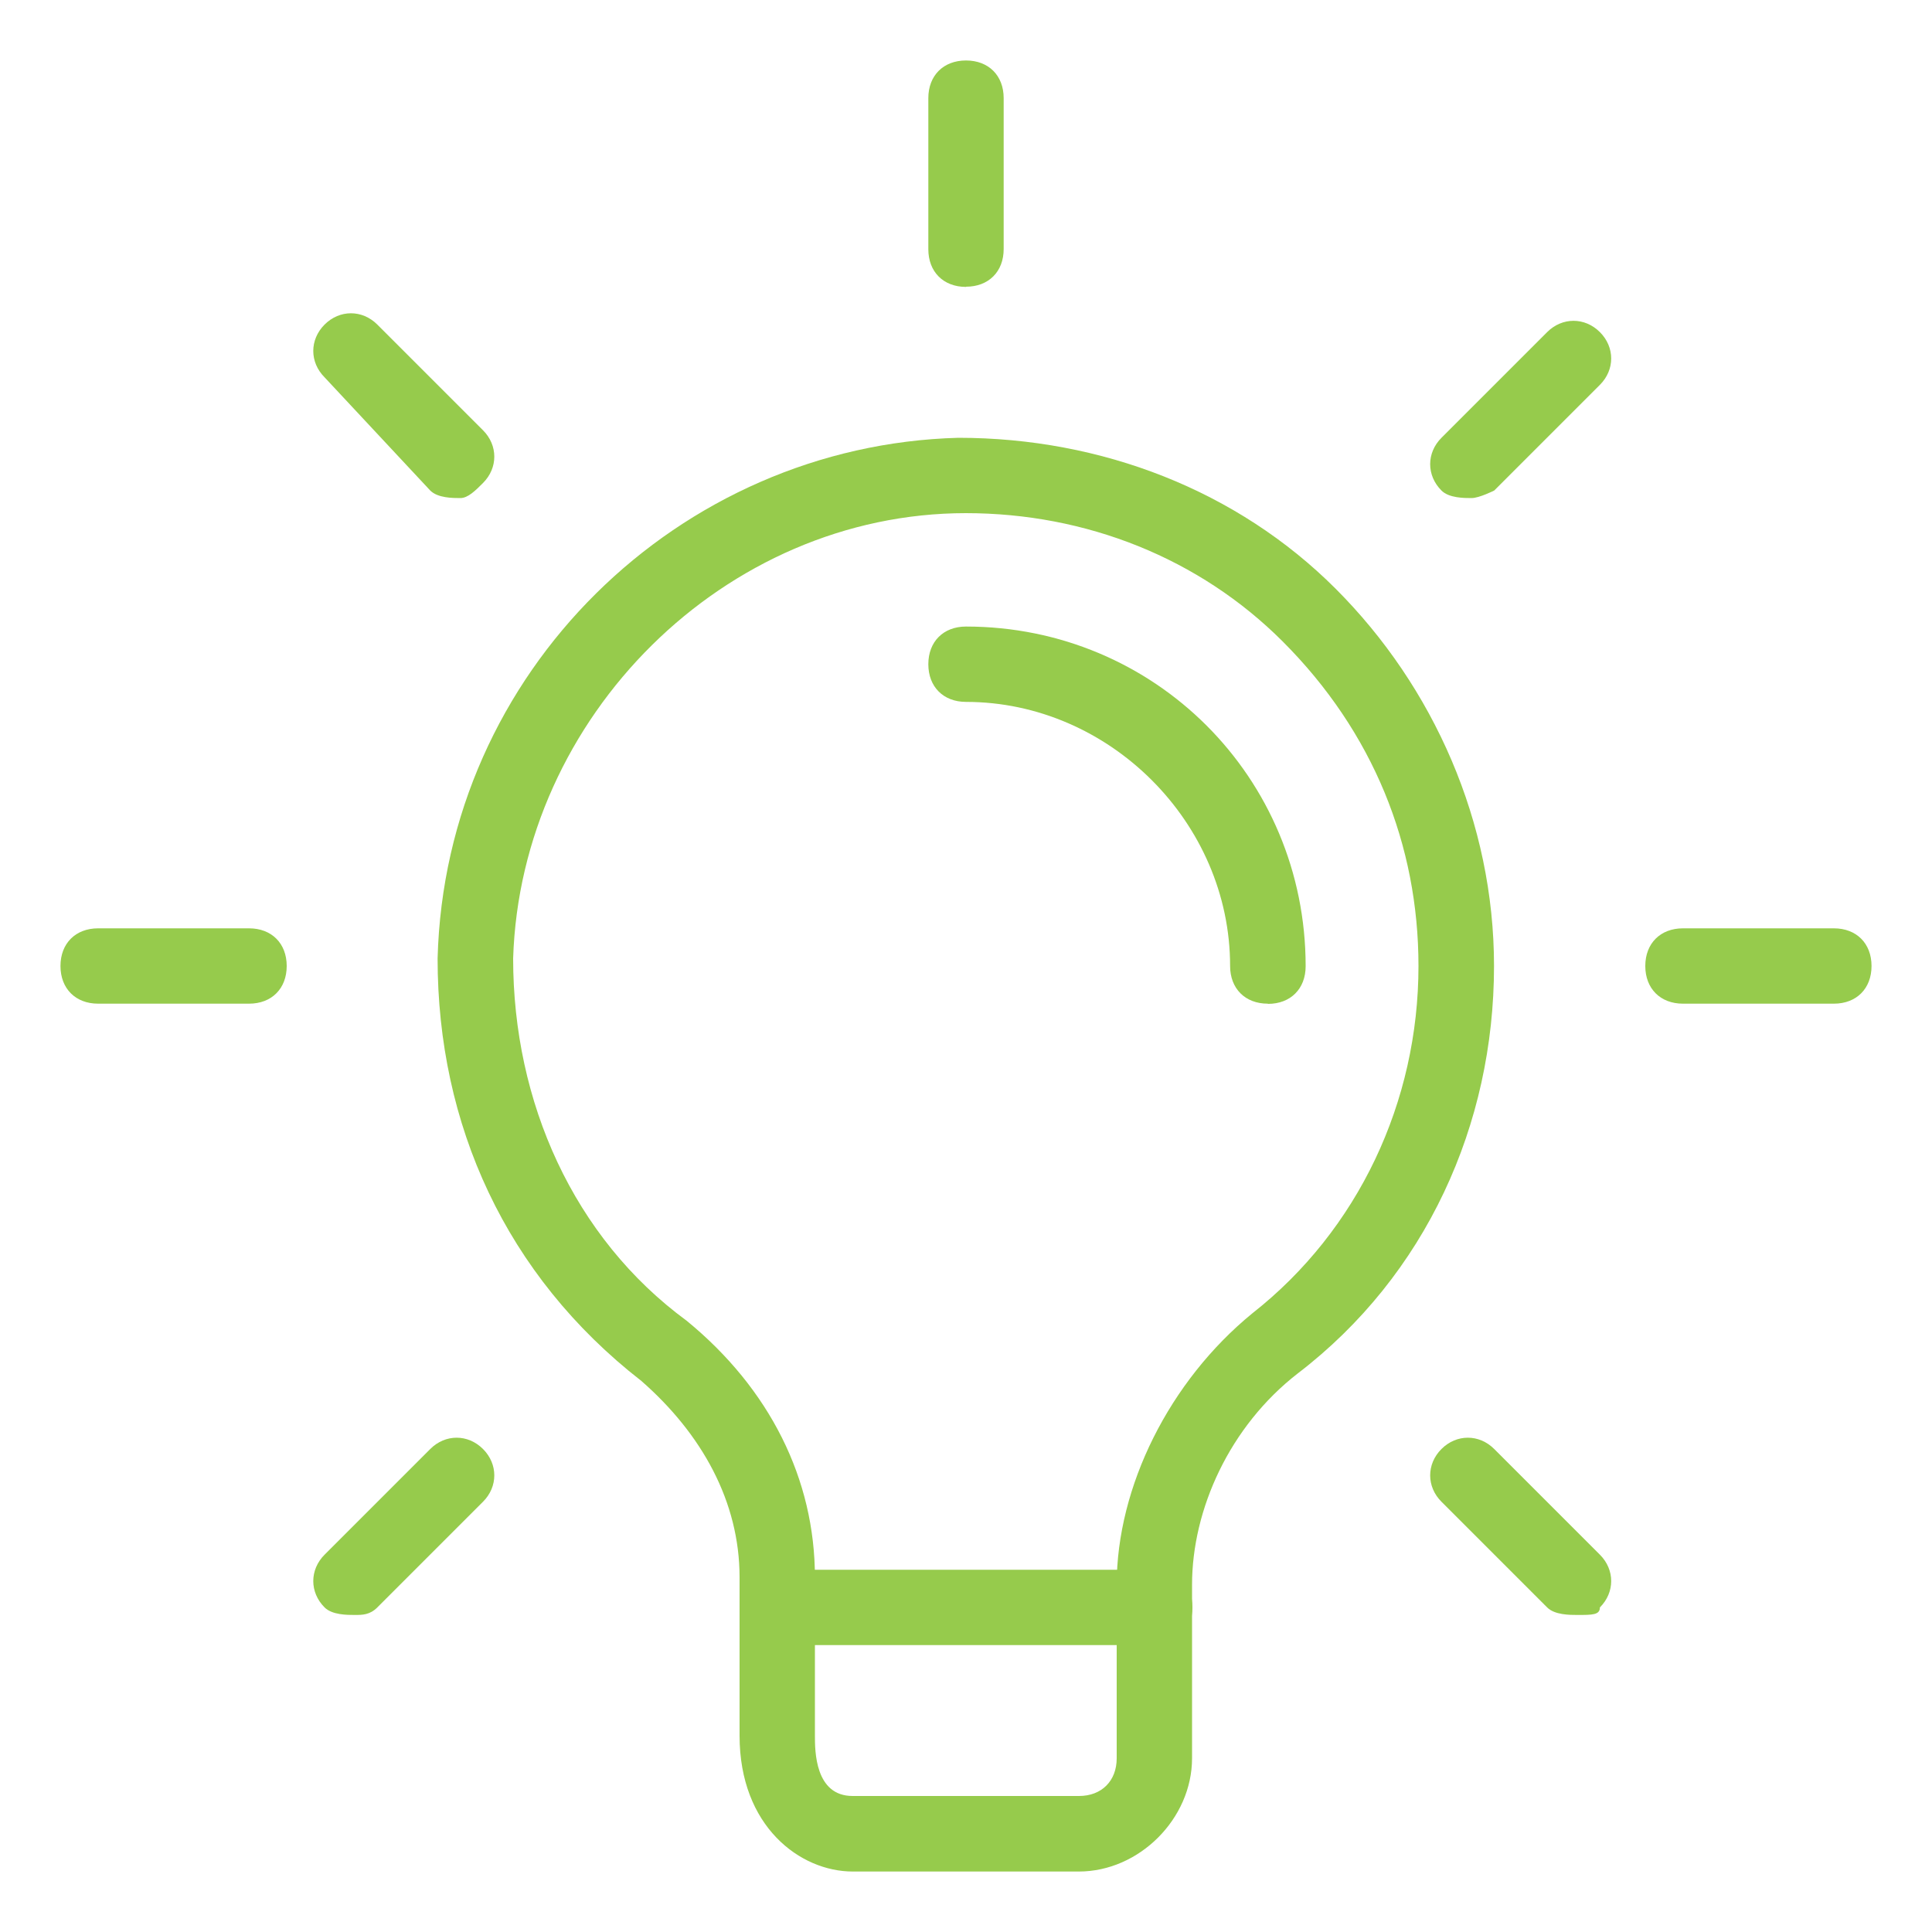 <?xml version="1.0" encoding="UTF-8"?><svg id="a" xmlns="http://www.w3.org/2000/svg" viewBox="0 0 100 100"><defs><style>.b{fill:#96cb4c;}</style></defs><path class="b" d="M55.86,96.87h-11.72c-2.73,0-5.86-2.34-5.86-7.03v-8.2c0-3.91-1.95-7.42-5.08-10.16-7.03-5.47-10.55-13.28-10.55-21.87,.39-14.84,12.5-26.56,26.95-26.95,7.42,0,14.45,2.73,19.53,7.81,5.08,5.08,8.2,12.11,8.2,19.53,0,8.2-3.52,16.01-10.16,21.09-3.52,2.73-5.47,7.03-5.47,10.94v8.98c0,3.12-2.73,5.86-5.86,5.86h0Zm-5.86-70.31c-12.5,0-23.05,10.55-23.44,23.05,0,7.42,3.12,14.45,8.98,18.75,4.3,3.52,6.64,8.2,6.64,13.28v8.2c0,.78,0,3.12,1.95,3.12h11.72c1.17,0,1.95-.78,1.95-1.95v-8.98c0-5.08,2.73-10.55,7.03-14.06,5.47-4.3,8.59-10.94,8.59-17.97,0-6.25-2.34-12.11-7.03-16.8-4.3-4.3-10.16-6.64-16.41-6.64h0Z"/><path class="b" d="M59.77,85.15h-19.53c-1.17,0-1.95-.78-1.95-1.95s.78-1.95,1.95-1.95h19.53c1.17,0,1.95,.78,1.95,1.95s-.78,1.95-1.95,1.95Z"/><path class="b" d="M50,14.85c-1.17,0-1.95-.78-1.95-1.95V5.08c0-1.17,.78-1.95,1.95-1.95s1.95,.78,1.95,1.95v7.81c0,1.17-.78,1.95-1.95,1.95Z"/><path class="b" d="M76.17,25.78c-.39,0-1.17,0-1.56-.39-.78-.78-.78-1.95,0-2.73l5.47-5.47c.78-.78,1.95-.78,2.73,0s.78,1.95,0,2.73l-5.47,5.47s-.78,.39-1.17,.39h0Z"/><path class="b" d="M94.92,51.95h-7.81c-1.17,0-1.95-.78-1.95-1.95s.78-1.95,1.95-1.95h7.81c1.17,0,1.95,.78,1.95,1.95s-.78,1.95-1.95,1.95Z"/><path class="b" d="M81.64,83.59c-.39,0-1.17,0-1.56-.39l-5.47-5.47c-.78-.78-.78-1.95,0-2.73s1.95-.78,2.73,0l5.47,5.47c.78,.78,.78,1.95,0,2.73,0,.39-.39,.39-1.17,.39h0Z"/><path class="b" d="M18.36,83.59c-.39,0-1.17,0-1.56-.39-.78-.78-.78-1.95,0-2.73l5.47-5.47c.78-.78,1.95-.78,2.73,0s.78,1.95,0,2.73l-5.47,5.47c-.39,.39-.78,.39-1.17,.39Z"/><path class="b" d="M12.89,51.95H5.08c-1.17,0-1.95-.78-1.95-1.95s.78-1.95,1.95-1.95h7.81c1.17,0,1.95,.78,1.95,1.95s-.78,1.95-1.95,1.95Z"/><path class="b" d="M23.83,25.78c-.39,0-1.17,0-1.56-.39l-5.47-5.86c-.78-.78-.78-1.95,0-2.73s1.95-.78,2.73,0l5.47,5.47c.78,.78,.78,1.95,0,2.73-.39,.39-.78,.78-1.17,.78h0Z"/><path class="b" d="M65.62,51.95c-1.17,0-1.95-.78-1.95-1.95,0-7.42-6.25-13.67-13.67-13.67-1.17,0-1.95-.78-1.95-1.95s.78-1.95,1.95-1.95c9.77,0,17.58,7.81,17.58,17.58,0,1.17-.78,1.95-1.95,1.95Z"/></svg>